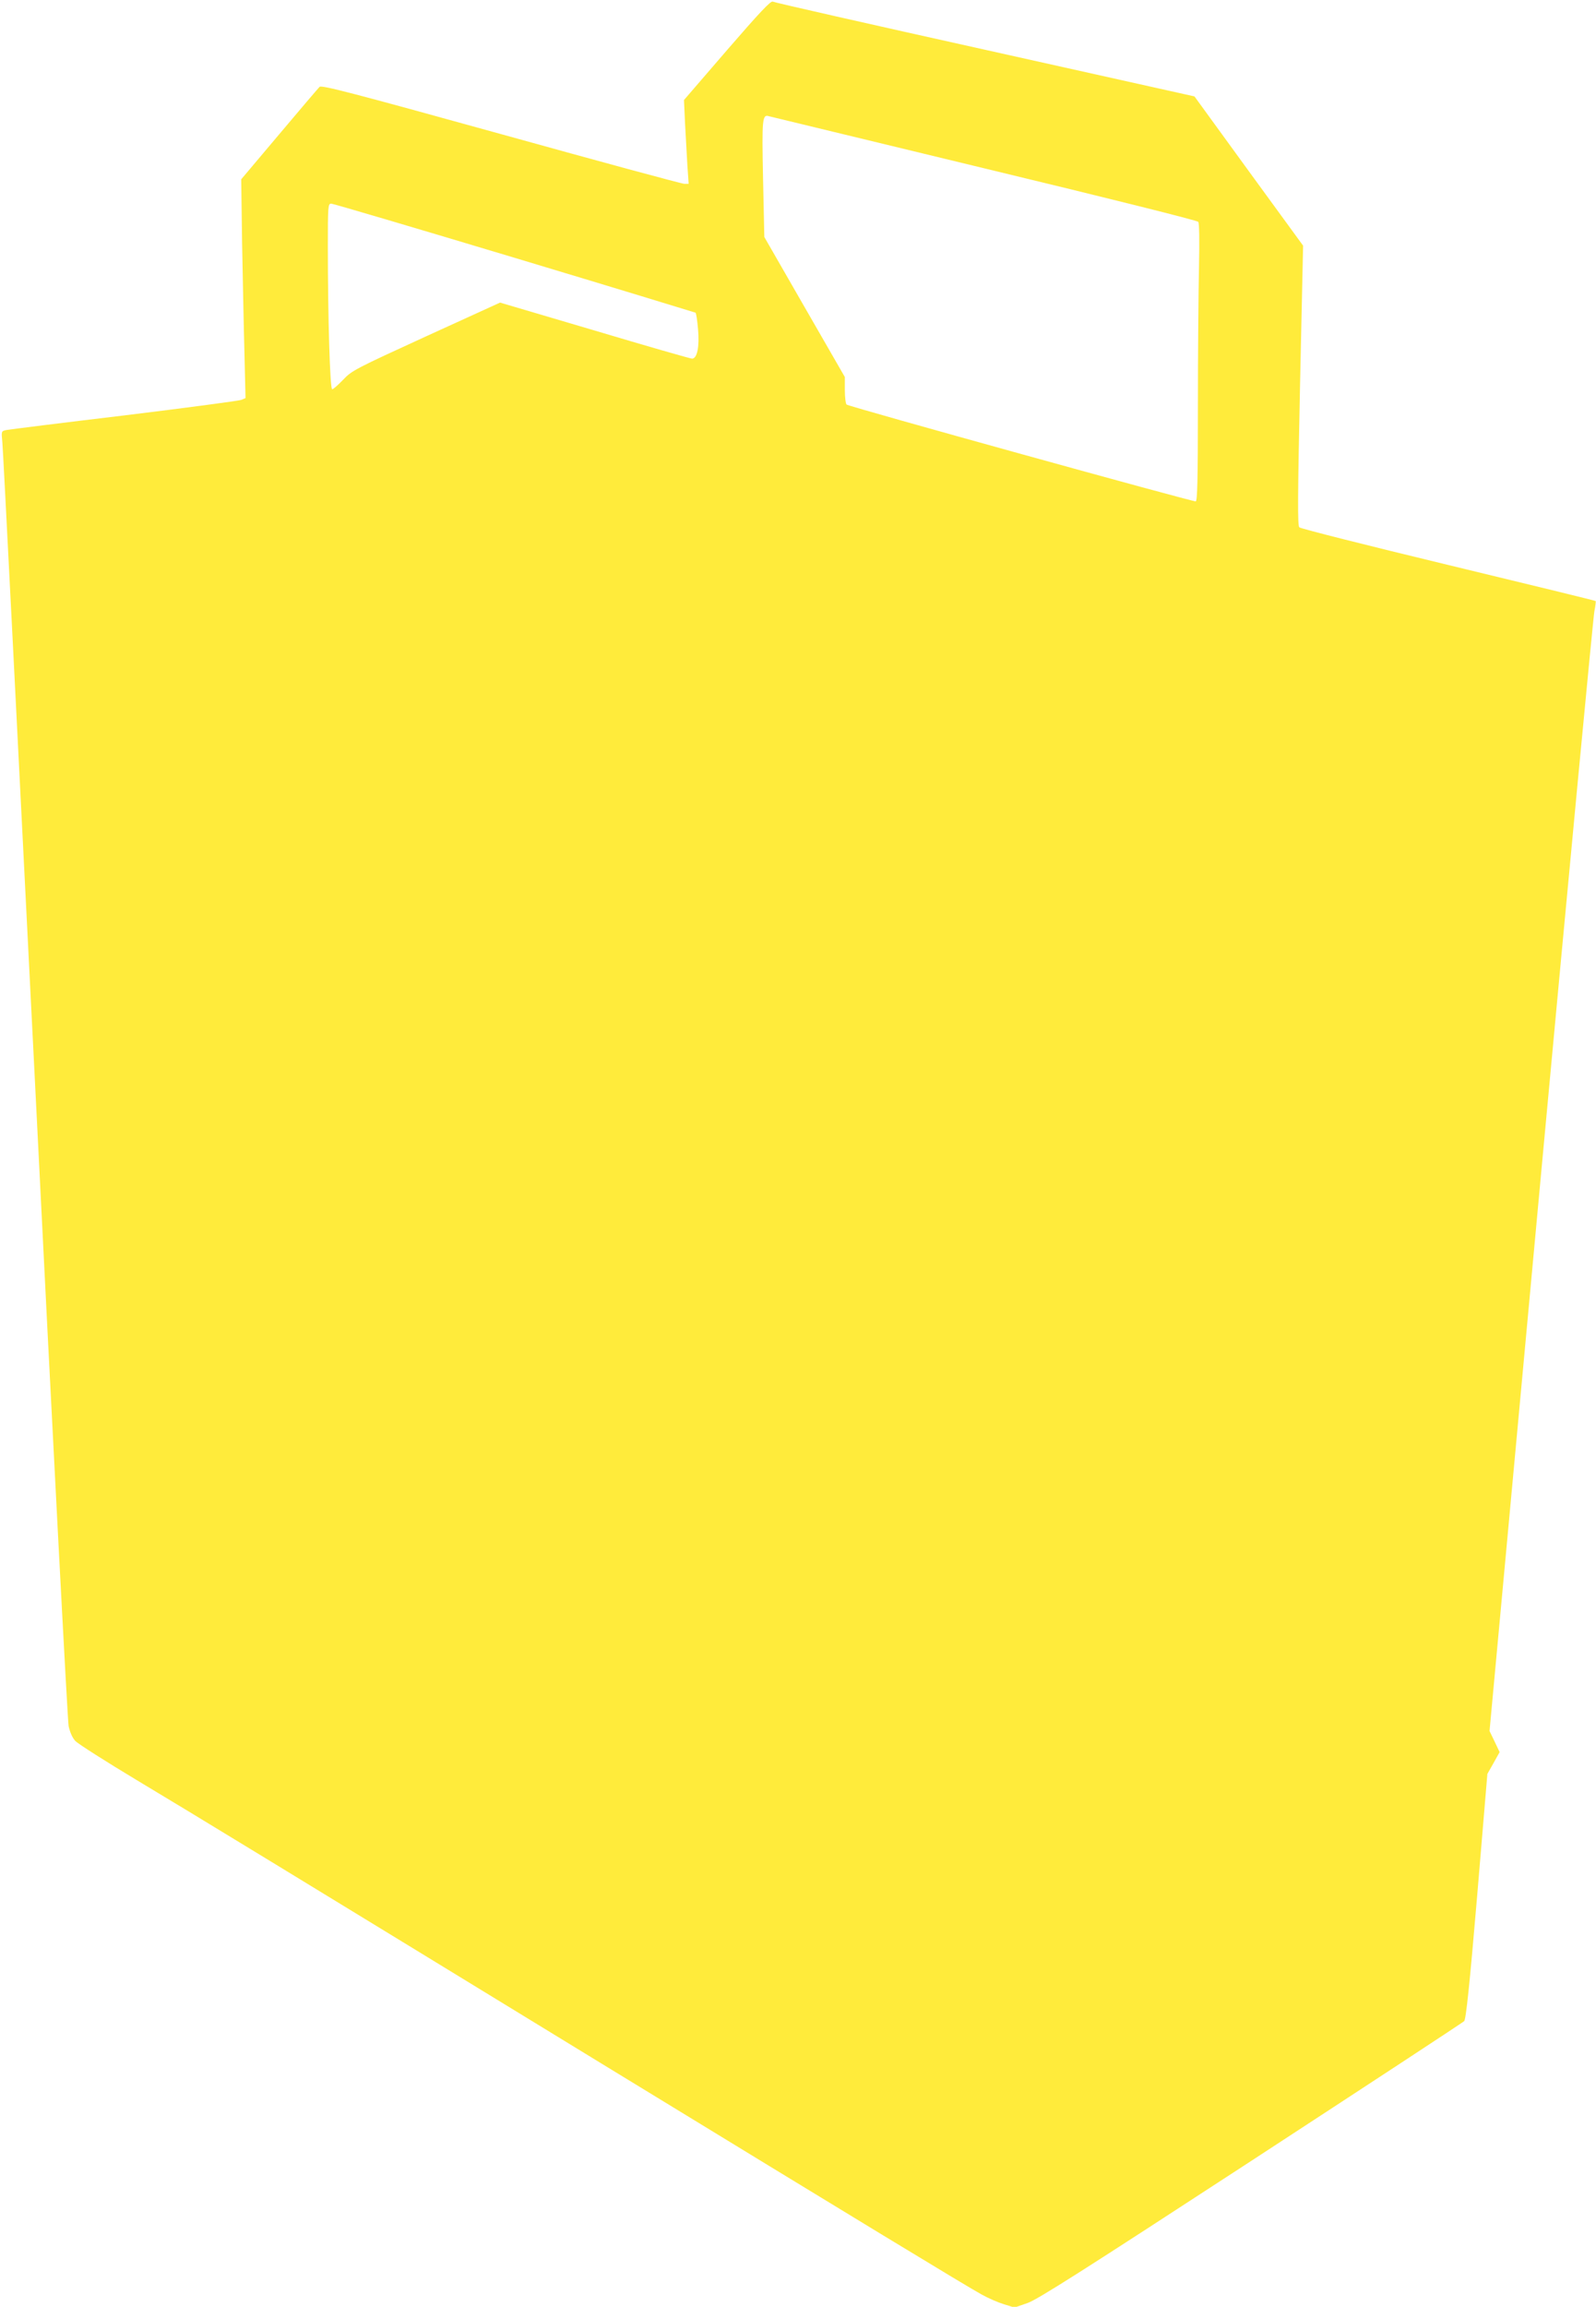 <?xml version="1.0" standalone="no"?>
<!DOCTYPE svg PUBLIC "-//W3C//DTD SVG 20010904//EN"
 "http://www.w3.org/TR/2001/REC-SVG-20010904/DTD/svg10.dtd">
<svg version="1.0" xmlns="http://www.w3.org/2000/svg"
 width="886pt" height="1280pt" viewBox="0 0 886 1280"
 preserveAspectRatio="xMidYMid meet">
<g transform="translate(0,1280) scale(0.1,-0.1)"
fill="#ffeb3b" stroke="none">
<path d="M4036 12522 l-239 -277 6 -131 c4 -72 10 -177 13 -233 l7 -101 -24 0
c-13 0 -471 124 -1018 276 -820 227 -996 273 -1007 262 -7 -7 -108 -125 -224
-263 l-211 -250 5 -355 c4 -195 9 -468 13 -607 l6 -252 -24 -10 c-13 -5 -305
-44 -649 -86 -344 -41 -638 -78 -654 -81 -29 -6 -29 -6 -23 -68 4 -33 85
-1638 182 -3566 96 -1928 180 -3529 186 -3558 7 -33 21 -65 37 -82 15 -16 169
-114 342 -218 337 -202 773 -468 2615 -1594 1385 -846 1986 -1211 2075 -1260
36 -20 91 -44 124 -54 l58 -18 72 25 c57 20 308 180 1241 788 644 420 1176
769 1183 776 10 9 30 196 72 692 l57 680 34 60 34 61 -28 59 -28 58 285 3080
c157 1694 291 3104 297 3133 6 30 9 55 7 57 -1 2 -370 92 -818 200 -448 108
-821 202 -827 209 -10 9 -9 169 4 787 l17 776 -302 414 -301 414 -1163 259
c-640 142 -1170 262 -1178 267 -12 5 -73 -60 -254 -269z m1428 -656 c693 -167
1182 -289 1188 -297 6 -9 7 -109 4 -253 -3 -132 -6 -477 -6 -767 0 -412 -3
-528 -12 -531 -12 -4 -1916 523 -1938 537 -5 3 -10 39 -10 80 l0 73 -224 389
-223 388 -7 324 c-7 335 -4 358 33 346 9 -2 546 -132 1195 -289z m-2609 -496
c549 -165 1001 -303 1006 -305 4 -3 10 -44 14 -91 9 -98 -5 -164 -33 -164 -9
0 -253 70 -541 156 l-525 155 -410 -187 c-393 -180 -413 -190 -461 -241 -28
-29 -55 -53 -61 -53 -12 0 -24 394 -24 793 0 224 1 237 19 237 10 0 467 -135
1016 -300z"/>
</g>
</svg>
